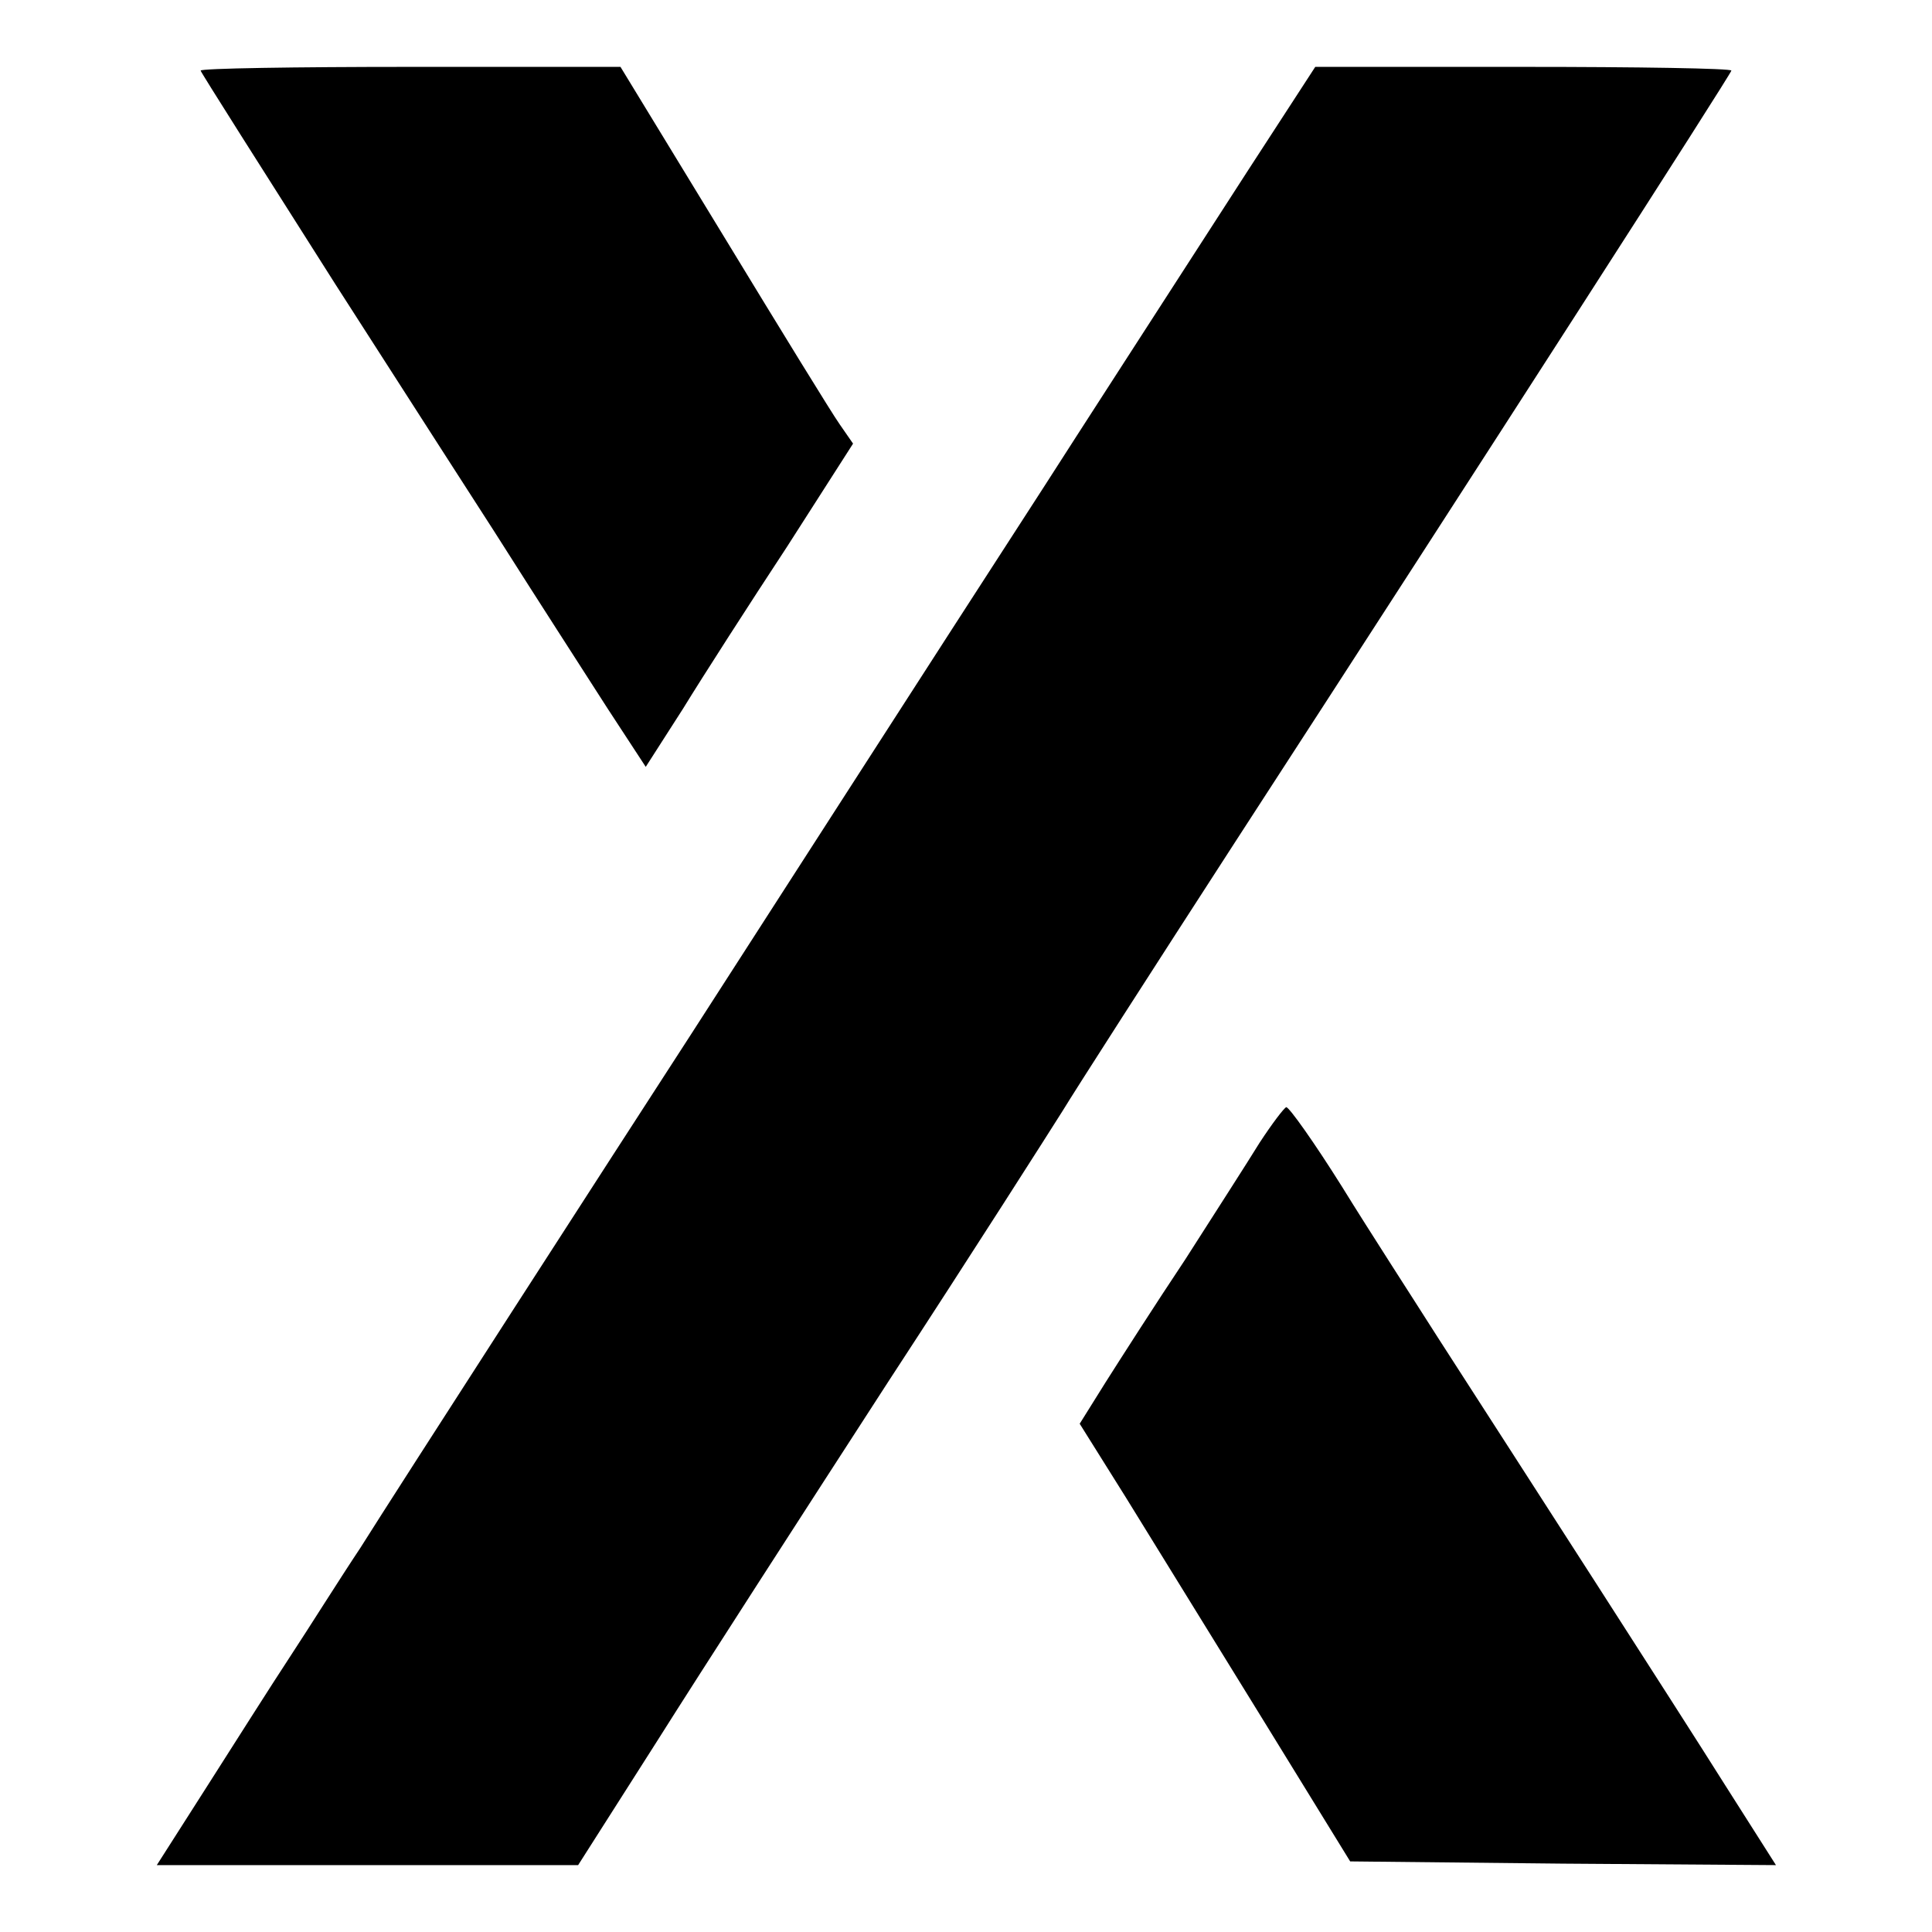 <?xml version="1.0" standalone="no"?>
<!DOCTYPE svg PUBLIC "-//W3C//DTD SVG 20010904//EN"
 "http://www.w3.org/TR/2001/REC-SVG-20010904/DTD/svg10.dtd">
<svg version="1.0" xmlns="http://www.w3.org/2000/svg"
 width="260pt" height="260pt" viewBox="0 0 260 260"
 preserveAspectRatio="xMidYMid meet">
<g transform="translate(0,260) scale(0.1,-0.1)"
fill="#000000" stroke="none">
<path d="M270 2505 c0 -2 82 -131 181 -287 100 -156 196 -305 214 -333 73
-115 105 -164 153 -239 l51 -78 50 78 c27 44 90 142 140 218 l89 139 -18 26
c-10 14 -80 128 -156 253 l-139 228 -282 0 c-156 0 -283 -2 -283 -5z"/>
<path d="M1681 2373 c-120 -186 -237 -367 -276 -428 -138 -213 -417 -647 -477
-740 -94 -145 -396 -613 -443 -688 -28 -42 -70 -109 -95 -147 -25 -38 -75
-117 -112 -175 l-67 -105 283 0 284 0 107 168 c58 92 198 309 310 482 113 173
218 338 235 365 17 28 121 190 231 360 338 521 669 1036 669 1040 0 3 -126 5
-280 5 l-280 0 -89 -137z"/>
<path d="M1695 1062 c-16 -26 -61 -96 -100 -157 -40 -60 -88 -135 -107 -165
l-35 -56 62 -99 c34 -55 116 -188 182 -295 l120 -195 286 -3 287 -2 -68 107
c-68 108 -271 423 -387 603 -33 52 -92 143 -129 203 -37 59 -71 107 -75 107
-3 -1 -19 -22 -36 -48z"/>
</g>
</svg>
